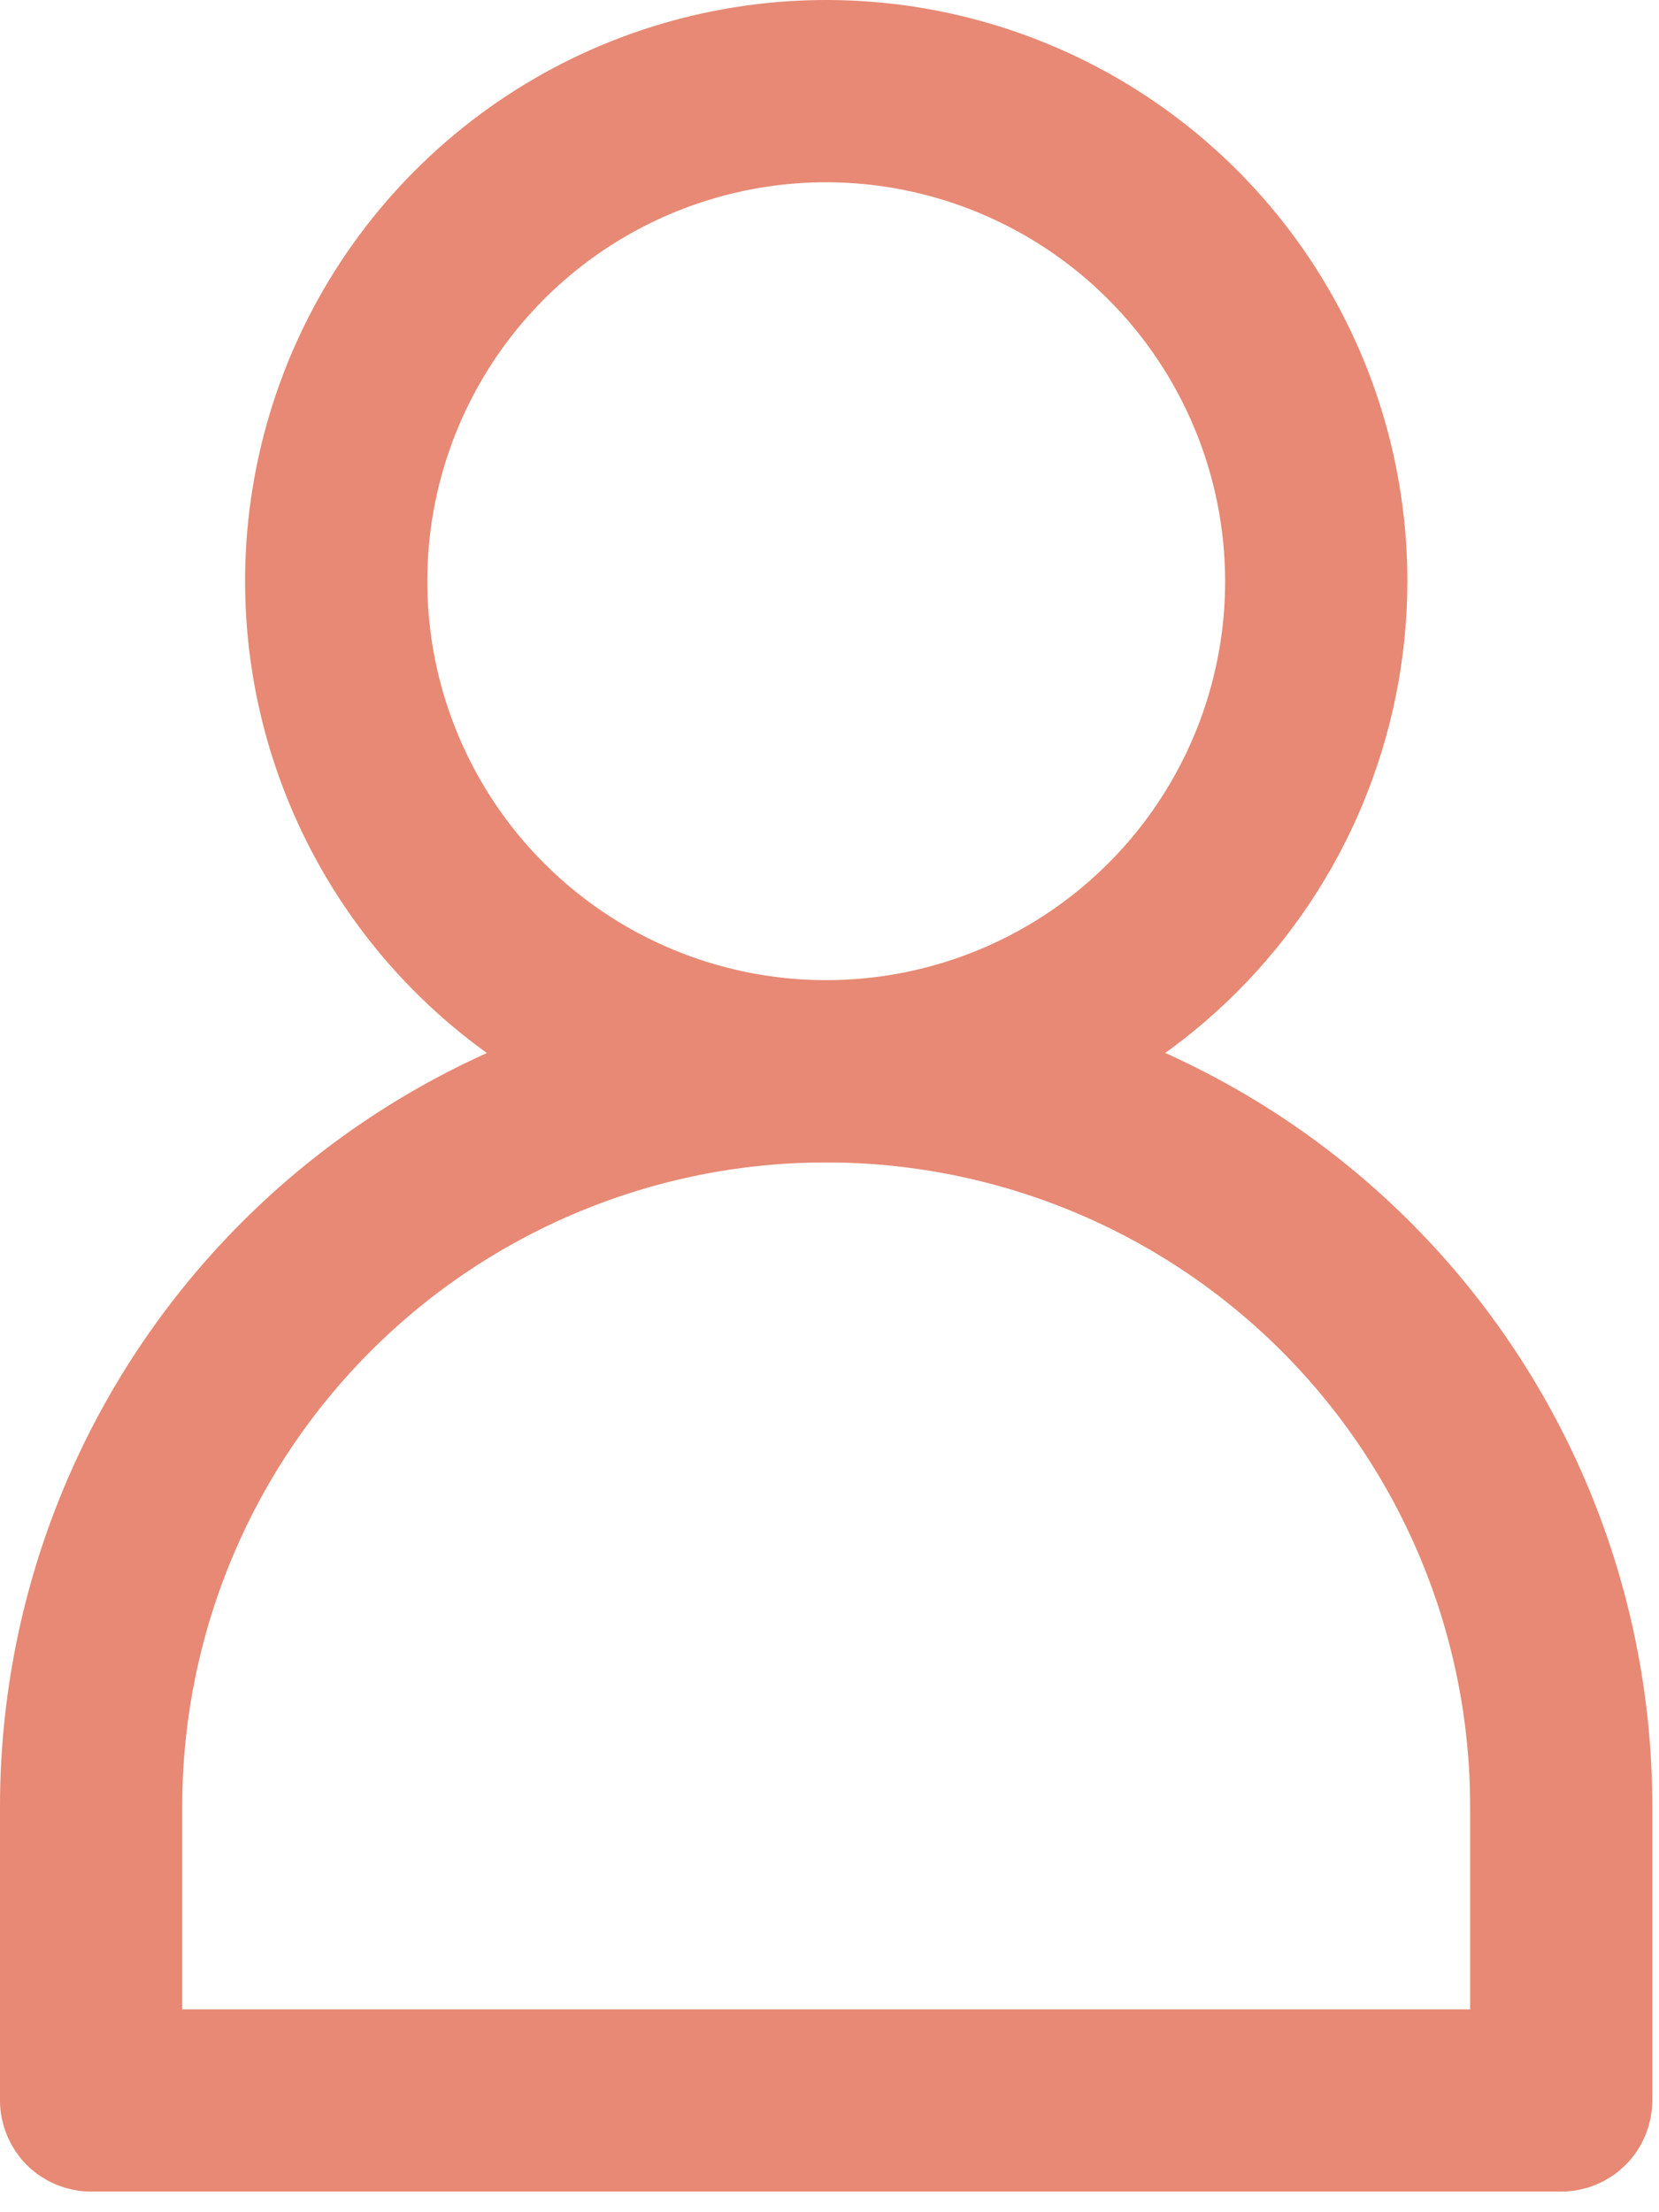 <svg width="33" height="44" viewBox="0 0 33 44" fill="none" xmlns="http://www.w3.org/2000/svg">
<path d="M16.435 22.12C14.346 22.12 12.305 21.5 10.568 20.34C8.832 19.18 7.478 17.53 6.679 15.601C5.88 13.671 5.67 11.548 6.078 9.5C6.485 7.451 7.491 5.57 8.968 4.093C10.445 2.616 12.326 1.61 14.375 1.203C16.423 0.795 18.546 1.005 20.476 1.804C22.405 2.603 24.055 3.957 25.215 5.693C26.375 7.43 26.995 9.471 26.995 11.56C26.991 14.36 25.878 17.044 23.898 19.023C21.919 21.003 19.235 22.116 16.435 22.12ZM16.435 2.625C14.668 2.625 12.94 3.149 11.471 4.13C10.001 5.112 8.856 6.508 8.18 8.14C7.503 9.773 7.327 11.57 7.671 13.303C8.016 15.036 8.867 16.628 10.117 17.878C11.366 19.128 12.958 19.979 14.692 20.323C16.425 20.668 18.221 20.491 19.854 19.815C21.487 19.139 22.882 17.993 23.864 16.524C24.846 15.055 25.37 13.327 25.37 11.56C25.367 9.191 24.425 6.92 22.75 5.245C21.075 3.57 18.804 2.627 16.435 2.625Z" fill="#E78974" stroke="#E78974" stroke-width="2"/>
<path d="M31.055 42.59H1.812C1.597 42.59 1.39 42.504 1.238 42.352C1.086 42.199 1 41.993 1 41.777V35.929C1 31.835 2.626 27.91 5.52 25.015C8.415 22.121 12.34 20.495 16.434 20.495C20.527 20.495 24.452 22.121 27.347 25.015C30.241 27.91 31.867 31.835 31.867 35.929V41.777C31.867 41.993 31.782 42.199 31.629 42.352C31.477 42.504 31.27 42.59 31.055 42.59ZM2.625 40.965H30.243V35.929C30.243 32.266 28.788 28.754 26.198 26.164C23.608 23.575 20.096 22.12 16.434 22.12C12.771 22.12 9.259 23.575 6.669 26.164C4.079 28.754 2.625 32.266 2.625 35.929V40.965Z" fill="#E78974" stroke="#E78974" stroke-width="2"/>
</svg>
